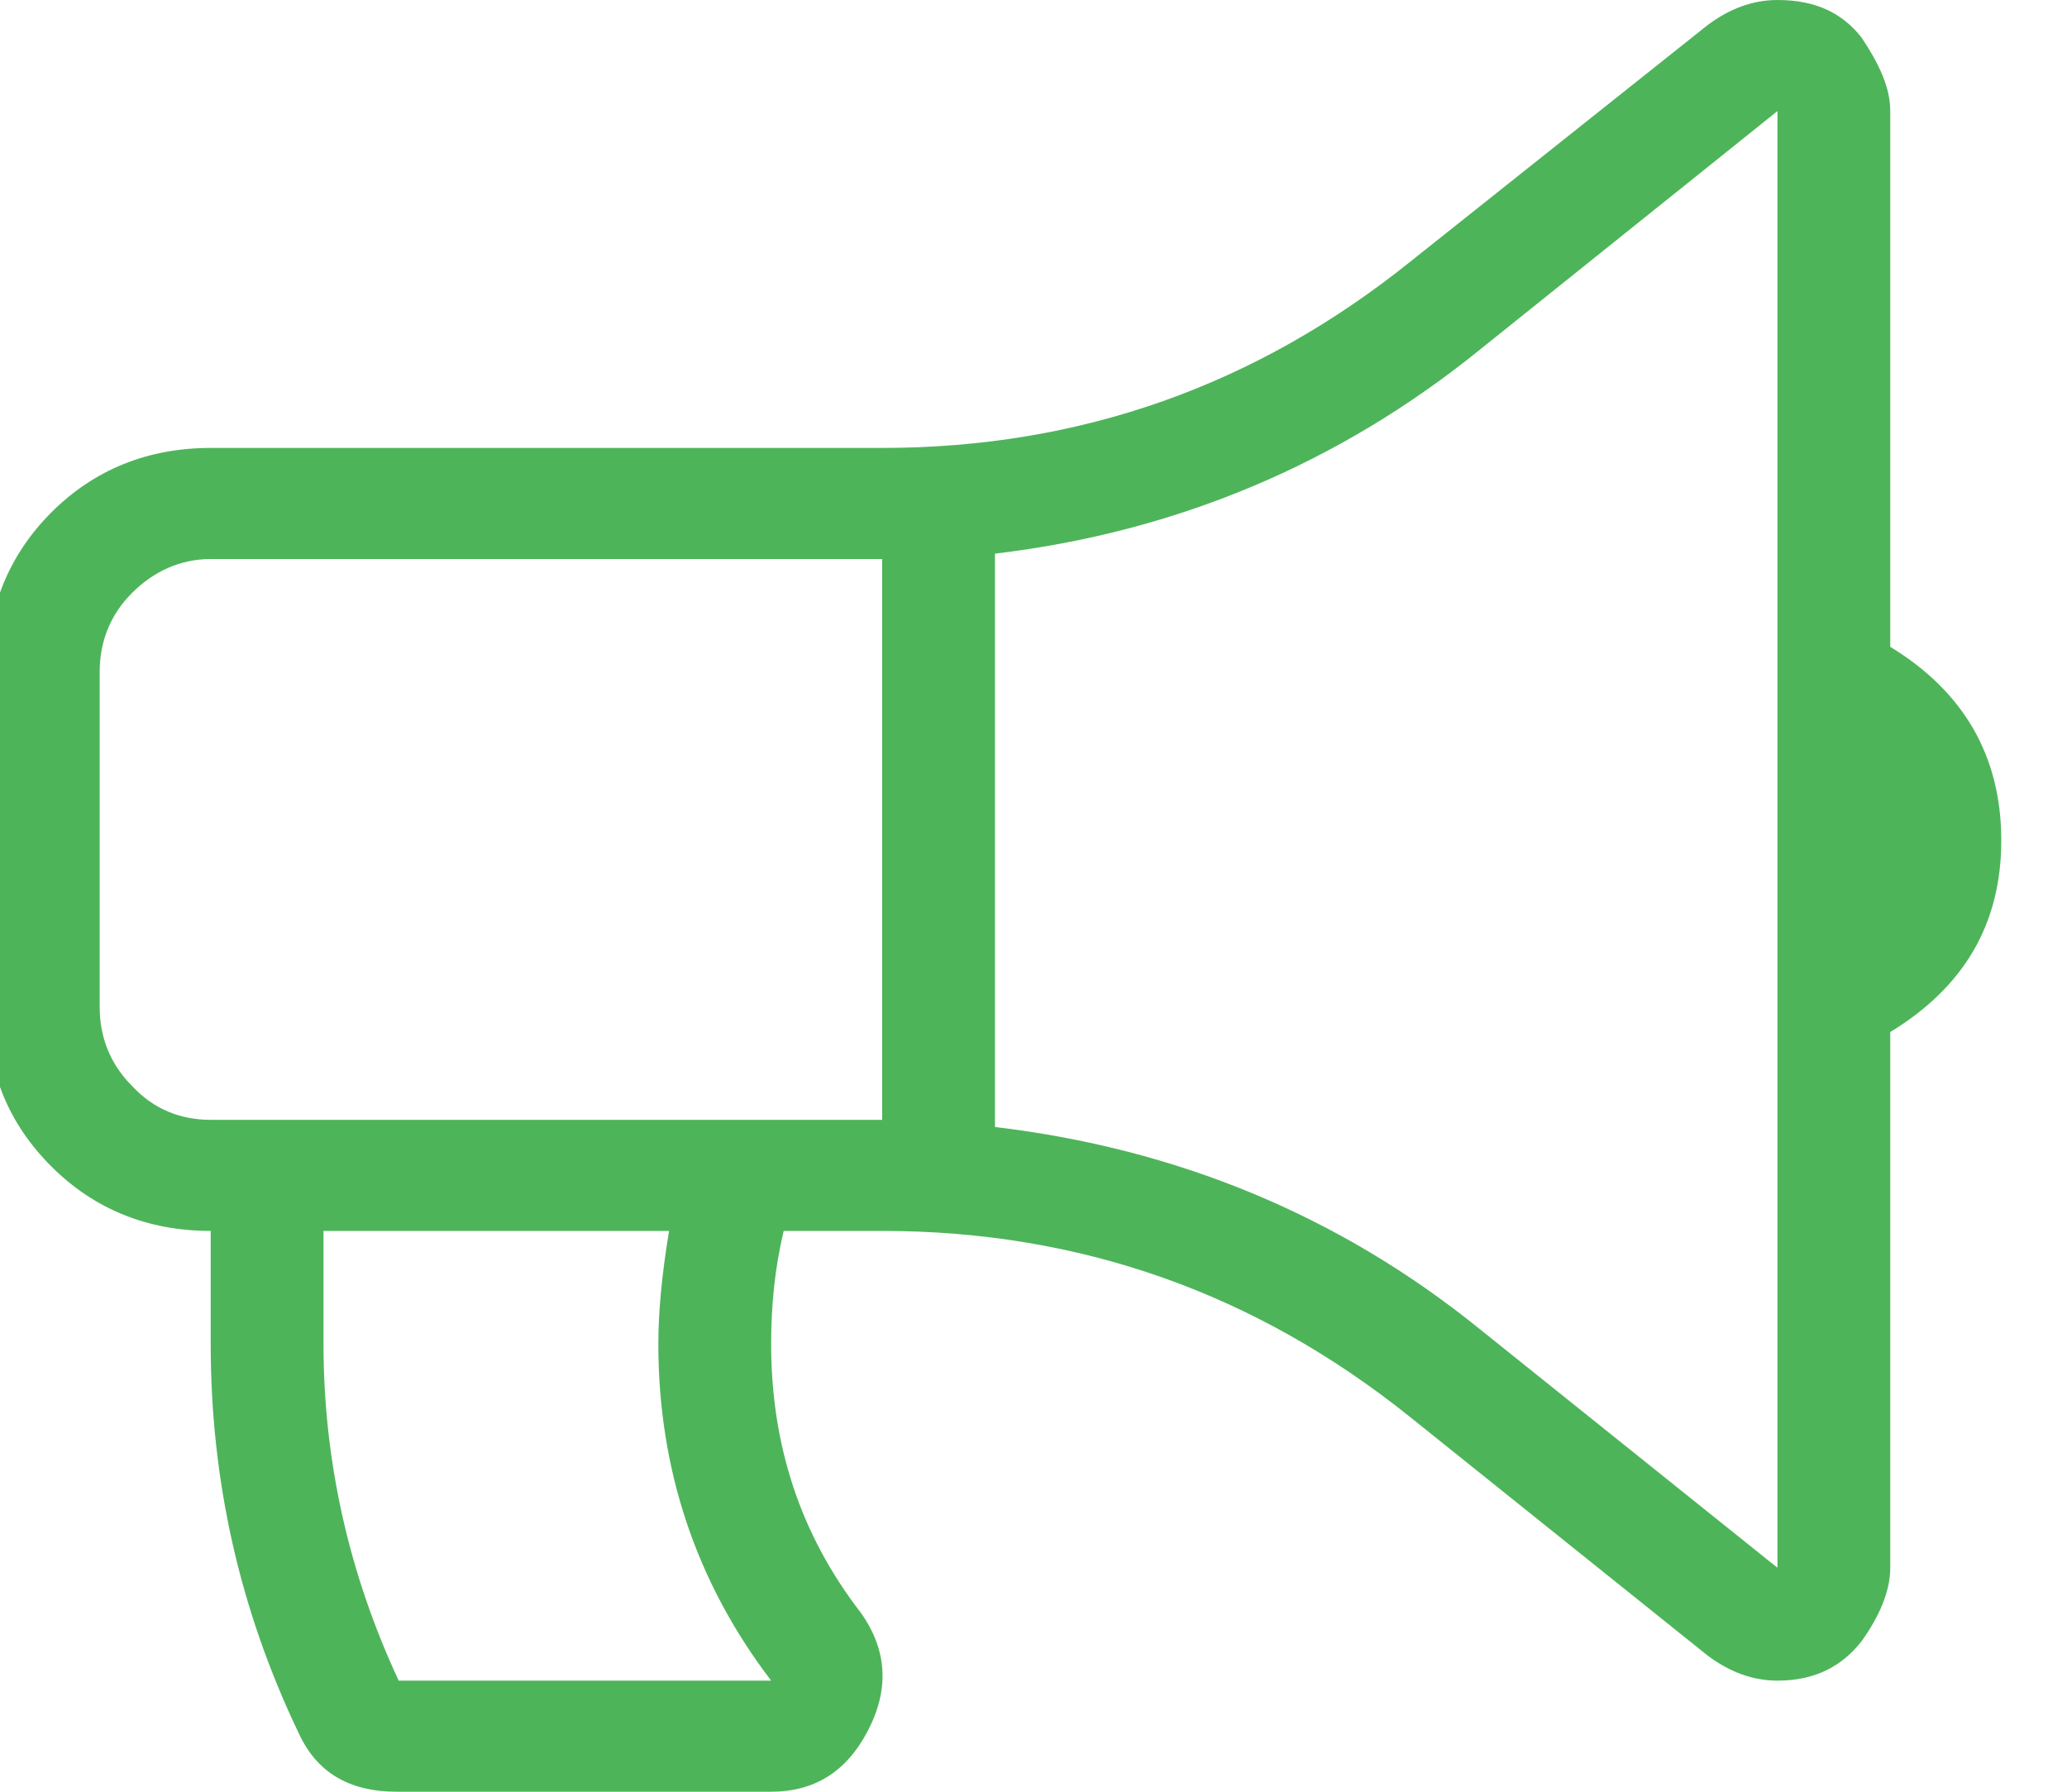 <?xml version="1.0" encoding="UTF-8" standalone="no"?>
<!DOCTYPE svg PUBLIC "-//W3C//DTD SVG 1.1//EN" "http://www.w3.org/Graphics/SVG/1.1/DTD/svg11.dtd">
<svg width="100%" height="100%" viewBox="0 0 30 26" version="1.1" xmlns="http://www.w3.org/2000/svg" xmlns:xlink="http://www.w3.org/1999/xlink" xml:space="preserve" xmlns:serif="http://www.serif.com/" style="fill-rule:evenodd;clip-rule:evenodd;stroke-linejoin:round;stroke-miterlimit:2;">
    <g transform="matrix(1,0,0,1,-1031,-5861.44)">
        <g transform="matrix(0.994,0,0,1,623.336,4179.93)">
            <g transform="matrix(26.145,0,0,26,409.933,1704.26)">
                <path d="M1.063,-0.514C1.104,-0.489 1.125,-0.453 1.125,-0.406C1.125,-0.359 1.104,-0.324 1.063,-0.299L1.063,0C1.063,0.013 1.057,0.027 1.047,0.041C1.036,0.055 1.021,0.063 1,0.063C0.986,0.063 0.973,0.058 0.961,0.049L0.795,-0.084C0.709,-0.153 0.611,-0.188 0.5,-0.188L0.445,-0.188C0.44,-0.167 0.438,-0.146 0.438,-0.125C0.438,-0.069 0.454,-0.019 0.488,0.025C0.503,0.046 0.504,0.068 0.492,0.091C0.48,0.114 0.462,0.125 0.438,0.125L0.229,0.125C0.202,0.125 0.184,0.114 0.174,0.092C0.141,0.023 0.125,-0.049 0.125,-0.125L0.125,-0.188C0.09,-0.188 0.06,-0.2 0.036,-0.224C0.012,-0.248 0,-0.277 0,-0.313L0,-0.5C0,-0.535 0.012,-0.565 0.036,-0.589C0.06,-0.613 0.09,-0.625 0.125,-0.625L0.5,-0.625C0.611,-0.625 0.709,-0.66 0.795,-0.729L0.961,-0.861C0.973,-0.87 0.986,-0.875 1,-0.875C1.021,-0.875 1.036,-0.868 1.047,-0.854C1.057,-0.839 1.063,-0.826 1.063,-0.813L1.063,-0.514ZM0.438,0.063C0.396,0.008 0.375,-0.055 0.375,-0.125C0.375,-0.143 0.377,-0.164 0.381,-0.188L0.188,-0.188L0.188,-0.125C0.188,-0.06 0.202,0.003 0.23,0.063L0.438,0.063ZM0.125,-0.25L0.5,-0.25L0.5,-0.563L0.125,-0.563C0.108,-0.563 0.093,-0.556 0.081,-0.544C0.069,-0.532 0.063,-0.517 0.063,-0.5L0.063,-0.313C0.063,-0.296 0.069,-0.281 0.081,-0.269C0.093,-0.256 0.108,-0.25 0.125,-0.25ZM1,0L1,-0.813L0.834,-0.68C0.755,-0.616 0.664,-0.578 0.563,-0.566L0.563,-0.246C0.664,-0.234 0.755,-0.197 0.834,-0.133L1,0Z" style="fill:rgb(78,180,90);fill-rule:nonzero;"/>
            </g>
        </g>
    </g>
</svg>
